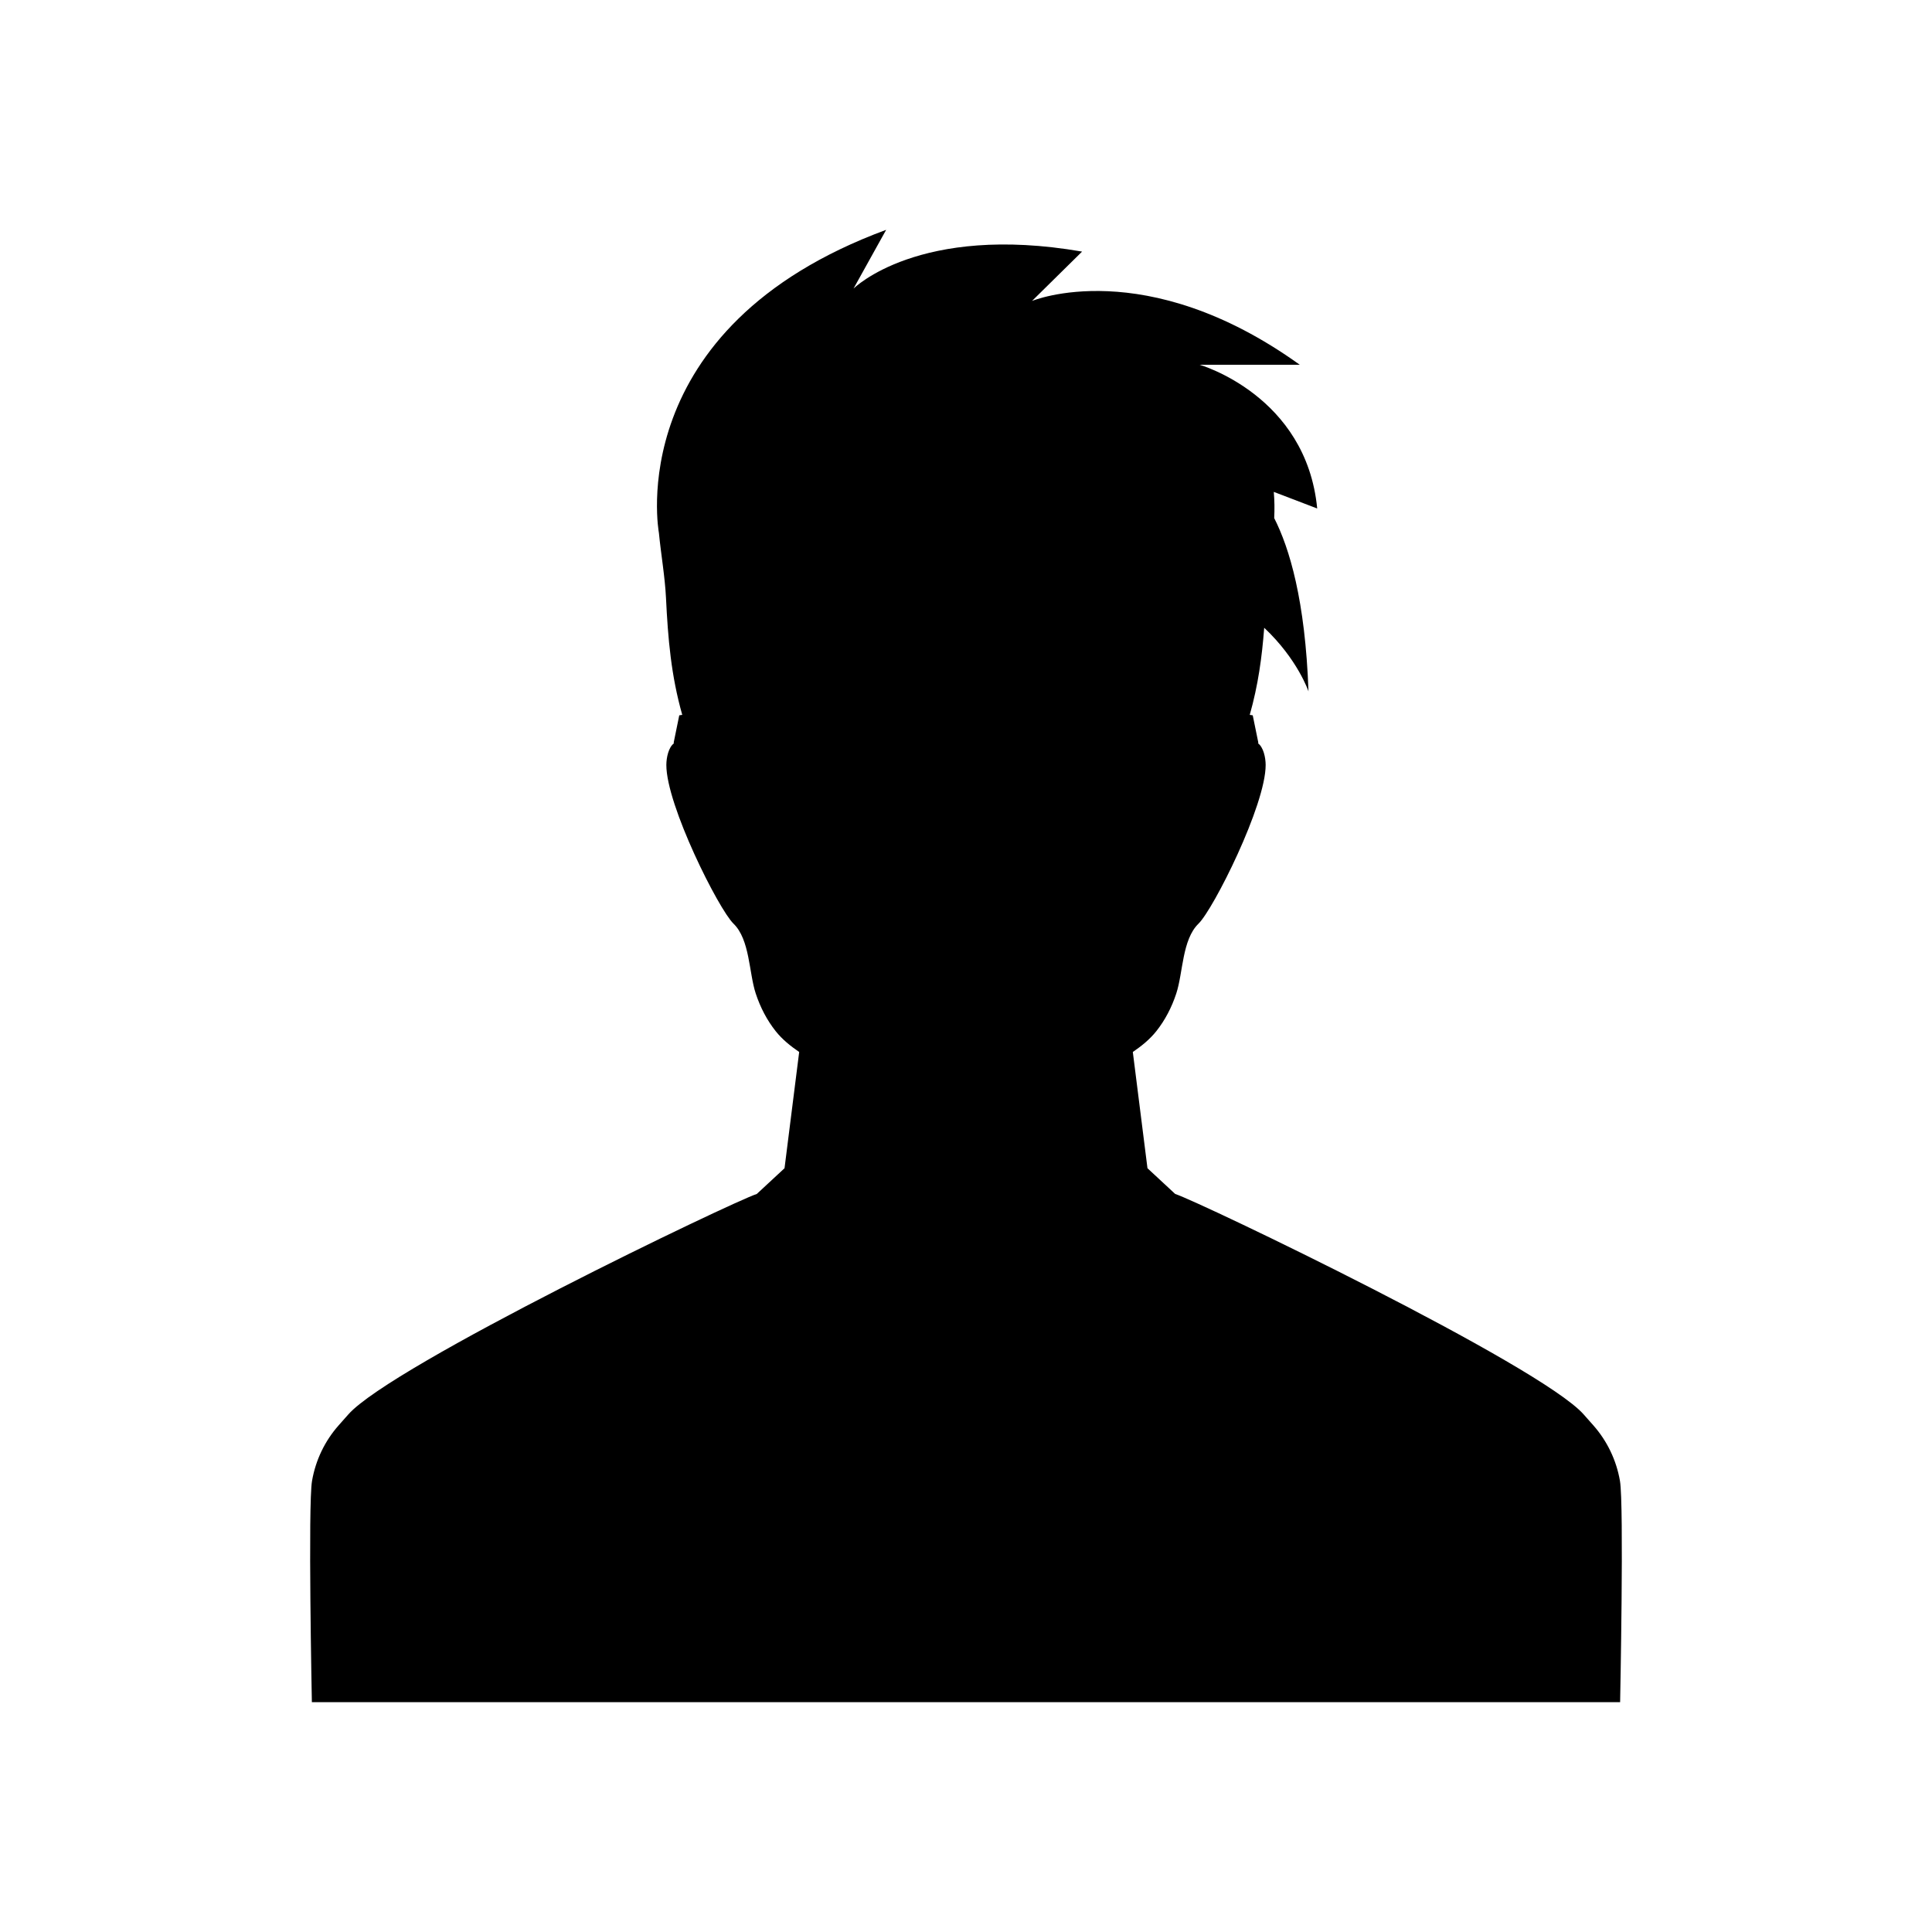 <?xml version="1.0" encoding="UTF-8"?>
<!-- Uploaded to: SVG Repo, www.svgrepo.com, Generator: SVG Repo Mixer Tools -->
<svg fill="#000000" width="800px" height="800px" version="1.1" viewBox="144 144 512 512" xmlns="http://www.w3.org/2000/svg">
 <path d="m344.56 460.41c-6.461 2.082-96.672 45.352-108.24 58.414l-2.617 2.957c-3.598 4.082-6.055 9.133-7.012 14.672-1.094 6.254-0.043 58.637-0.043 58.637h346.7s1.051-52.383-0.043-58.637c-0.957-5.539-3.418-10.586-7.012-14.672l-2.617-2.957c-11.566-13.062-101.78-56.332-108.24-58.414l-7.344-6.816-3.883-30.805c2.312-1.582 4.481-3.32 6.234-5.523 2.297-2.898 4.059-6.258 5.285-9.988 1.809-5.484 1.527-14.273 5.891-18.5 3.938-3.82 17.836-31.449 17.793-42.078-0.008-1.93-0.586-4.711-2.059-5.738l0.133-0.07-1.496-7.324s-0.32-0.047-0.793-0.121c2.223-7.836 3.238-15.281 3.832-23.078 8.883 8.359 11.734 16.852 11.734 16.852-0.852-24.09-5.043-37.984-9.086-45.918 0.121-2.332 0.086-4.648-0.109-6.945l11.504 4.398c-2.887-30-31.156-38.086-31.156-38.086h26.539c-40.961-29.426-70.961-16.91-70.961-16.91l13.27-13.082c-43.273-7.5-60.578 9.809-60.578 9.809l8.656-15.578c-70.387 25.965-60.23 80.281-60.23 80.281 0.574 5.84 1.609 11.684 1.883 17.273 0.527 10.809 1.348 20.551 4.309 30.984-0.473 0.074-0.793 0.121-0.793 0.121l-1.496 7.324 0.133 0.07c-1.473 1.023-2.051 3.805-2.059 5.738-0.043 10.625 13.855 38.254 17.793 42.078 4.363 4.227 4.082 13.02 5.891 18.5 1.23 3.727 2.988 7.09 5.285 9.988 1.75 2.203 3.922 3.941 6.234 5.523l-3.883 30.805z"/>
</svg>